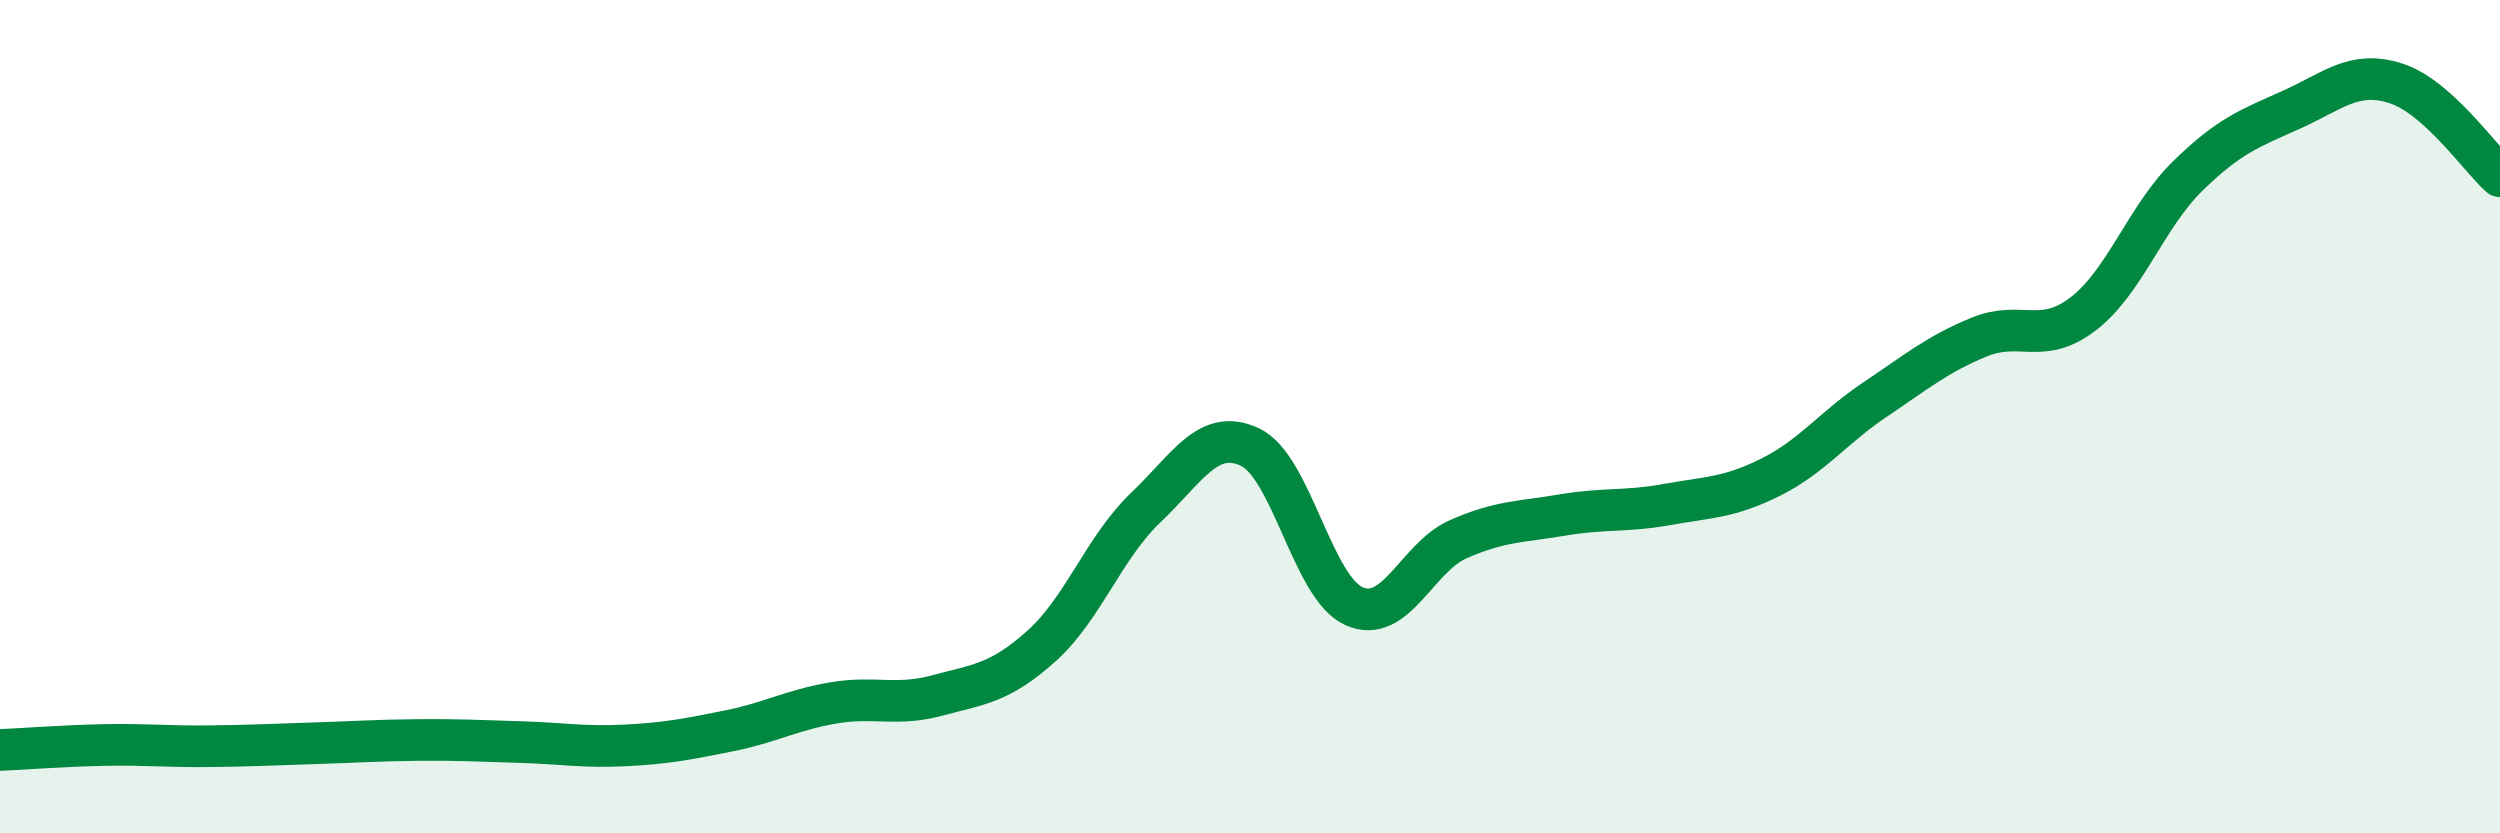 
    <svg width="60" height="20" viewBox="0 0 60 20" xmlns="http://www.w3.org/2000/svg">
      <path
        d="M 0,18 C 0.5,17.98 1.5,17.9 2.5,17.88 C 3.5,17.86 4,17.92 5,17.91 C 6,17.9 6.5,17.87 7.5,17.84 C 8.5,17.81 9,17.77 10,17.76 C 11,17.75 11.5,17.78 12.5,17.81 C 13.5,17.84 14,17.94 15,17.89 C 16,17.84 16.5,17.74 17.5,17.54 C 18.5,17.34 19,17.04 20,16.87 C 21,16.7 21.5,16.96 22.5,16.69 C 23.5,16.42 24,16.4 25,15.5 C 26,14.6 26.5,13.13 27.5,12.18 C 28.5,11.23 29,10.26 30,10.73 C 31,11.2 31.5,14.11 32.5,14.55 C 33.5,14.99 34,13.38 35,12.94 C 36,12.5 36.5,12.53 37.5,12.36 C 38.5,12.19 39,12.29 40,12.11 C 41,11.93 41.5,11.95 42.5,11.45 C 43.5,10.95 44,10.26 45,9.59 C 46,8.92 46.5,8.5 47.5,8.09 C 48.5,7.68 49,8.3 50,7.53 C 51,6.76 51.5,5.21 52.5,4.23 C 53.5,3.25 54,3.08 55,2.63 C 56,2.18 56.5,1.68 57.5,2 C 58.5,2.32 59.5,3.78 60,4.23L60 20L0 20Z"
        fill="#008740"
        opacity="0.1"
        stroke-linecap="round"
        stroke-linejoin="round"
      />
      <path
        d="M 0,18 C 0.5,17.98 1.5,17.9 2.5,17.88 C 3.5,17.86 4,17.92 5,17.91 C 6,17.9 6.5,17.87 7.5,17.84 C 8.5,17.81 9,17.77 10,17.76 C 11,17.75 11.5,17.78 12.5,17.81 C 13.5,17.84 14,17.94 15,17.89 C 16,17.84 16.5,17.74 17.5,17.54 C 18.5,17.34 19,17.04 20,16.87 C 21,16.7 21.5,16.96 22.5,16.69 C 23.5,16.42 24,16.4 25,15.5 C 26,14.6 26.5,13.13 27.5,12.18 C 28.5,11.23 29,10.26 30,10.73 C 31,11.2 31.5,14.11 32.5,14.55 C 33.5,14.99 34,13.38 35,12.94 C 36,12.5 36.5,12.53 37.5,12.36 C 38.5,12.19 39,12.29 40,12.11 C 41,11.93 41.5,11.95 42.5,11.45 C 43.5,10.95 44,10.26 45,9.59 C 46,8.92 46.5,8.5 47.5,8.09 C 48.5,7.68 49,8.3 50,7.53 C 51,6.76 51.5,5.21 52.5,4.23 C 53.5,3.25 54,3.08 55,2.63 C 56,2.18 56.5,1.68 57.5,2 C 58.5,2.32 59.5,3.78 60,4.23"
        stroke="#008740"
        stroke-width="1"
        fill="none"
        stroke-linecap="round"
        stroke-linejoin="round"
      />
    </svg>
  